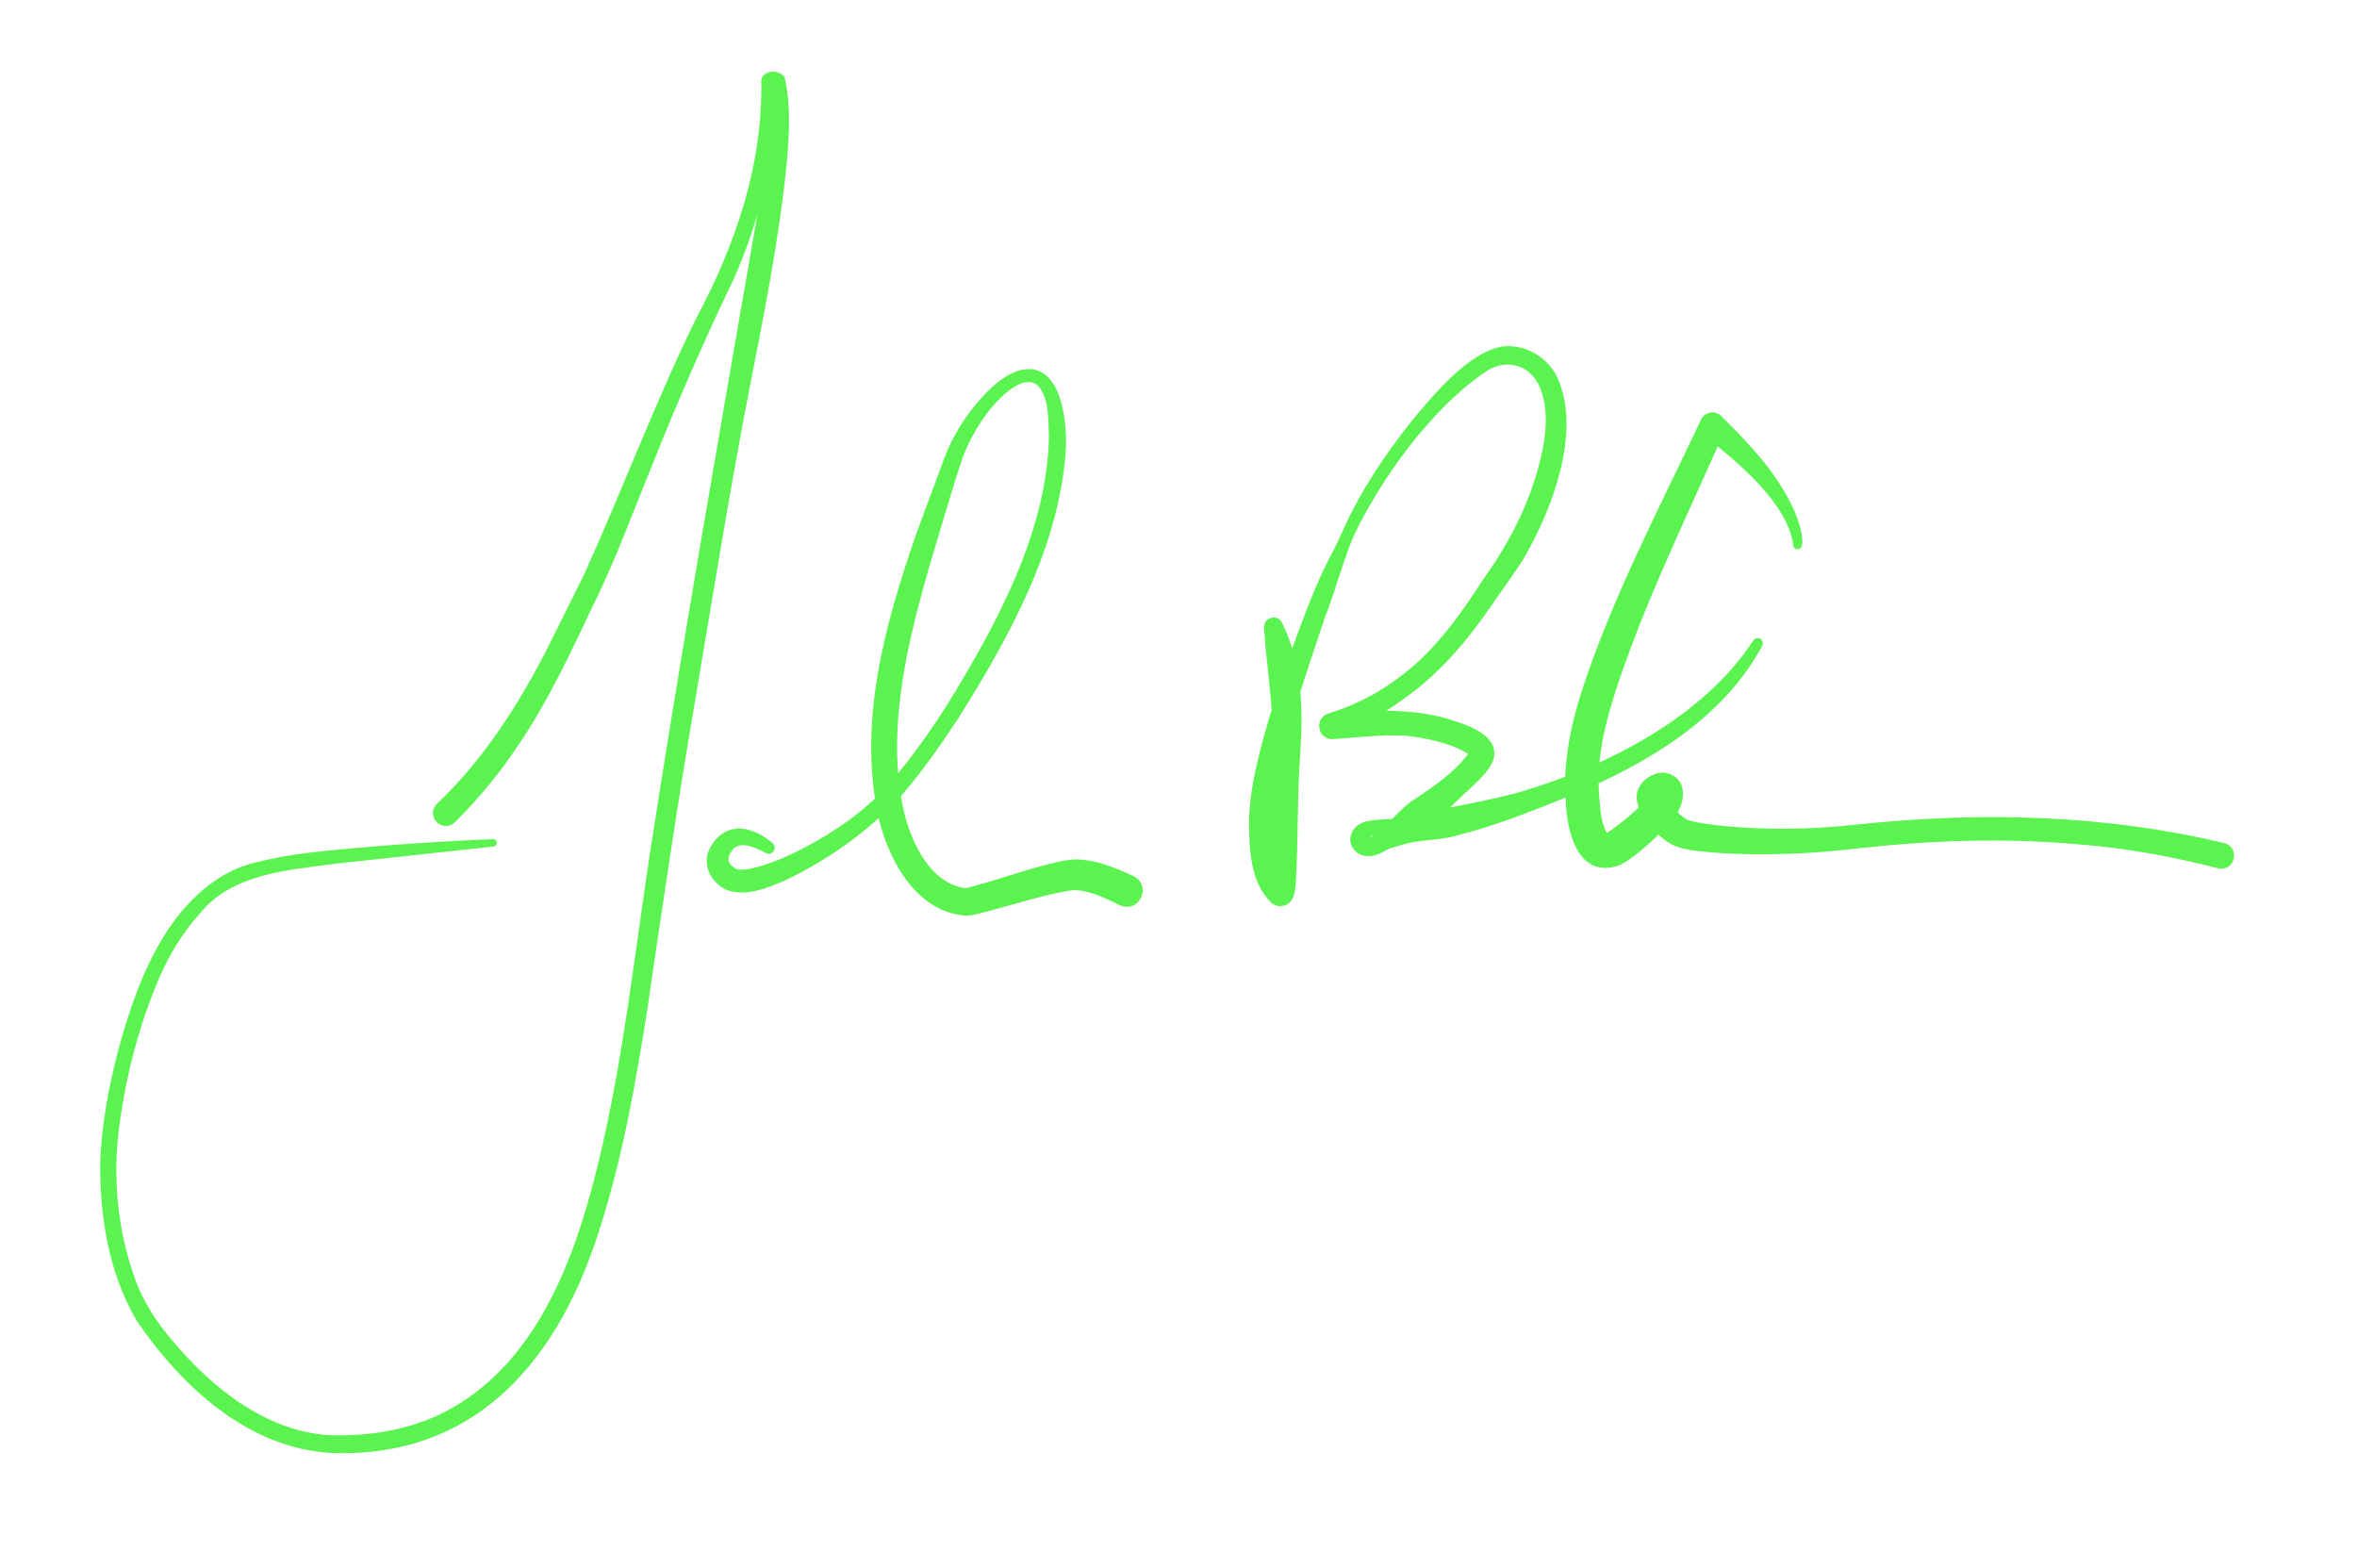 <svg enable-background="new 0 0 526.79 350.44" viewBox="0 0 526.79 350.44" xmlns="http://www.w3.org/2000/svg"><g fill="#5bf350"><path d="m110.32 189.19-34.84 3.77c-11.39 1.51-23.77 2.28-30.95 11.36-3.8 4.22-6.74 9.1-8.99 14.34-4.52 10.54-7.41 21.92-8.92 33.29-1.47 11.29-.33 23.01 3.51 33.7 1.88 5.4 5.03 10.06 8.73 14.34 3.69 4.38 7.79 8.4 12.33 11.8 6.75 5.04 14.62 8.67 23.06 8.97 8.37.21 17.06-1.21 24.58-4.92 21.07-10.56 29.68-34.45 34.94-56.13 5.49-22.68 7.98-45.89 11.49-69 6.95-44.93 15.5-93.74 23.25-138.38 1.81-11.33 4.73-22.67 4-34.15l.69 1.02c-.07-.05-.44-.19-.52-.17-.03 0 .02.01.11-.04.11-.05.19-.12.19-.16l.21-.76c.31 15.29-3.01 30.69-9.38 44.65-6.56 13.63-12.52 27.35-18.11 41.39-4.29 10.47-8.19 21.25-13.26 31.43-4.77 10.07-9.88 20.99-16.11 30.26-4.23 6.44-9.14 12.49-14.66 17.96-1.13 1.12-2.95 1.11-4.07-.02-1.13-1.13-1.11-2.97.04-4.08 10.74-10.22 18.75-22.88 25.39-36.15 1.65-3.38 5.92-11.84 7.53-15.15 8.55-18.86 15.84-38.38 24.95-57.03 8.81-16.46 15-34.37 14.64-53.27.06-1.69 2.39-2.49 3.74-1.83.65.21 1.49.66 1.57 1.44 1.29 6.07.92 12.1.45 18-1.7 17.58-5.2 34.78-8.57 52.07-3.83 19.44-8.67 49.23-12.01 69.06-3.55 20.4-7.79 49.06-10.73 69.3-2.76 17.39-5.88 34.89-11.59 51.65-9.45 27.67-27.71 48.13-58.92 46.96-18.59-.98-33.56-14.9-43.52-29.54-6.17-10.46-8.18-22.78-8.18-34.74.21-8.95 1.95-17.74 4.2-26.35 2.37-8.58 5.29-17.13 9.99-24.79 4.79-7.72 11.87-14.72 21.03-16.66 5.74-1.46 11.69-2.15 17.55-2.72 4.37-.44 13.13-1.15 17.51-1.42 5.84-.41 11.68-.72 17.53-.95 1.05-.03 1.16 1.53.12 1.65z"/><path d="m171.07 190.59c-2.91-1.57-6.88-3.26-8.19.92-.33 1.3.66 2.08 1.65 2.7 1.25.37 2.94 0 4.33-.33 4.89-1.29 9.53-3.58 13.97-6.11 5.99-3.47 11.67-7.68 16.13-12.85 4.53-5.27 8.64-11.04 12.45-16.95 11.07-17.92 22.66-39.05 23.03-60.43-.19-3.74.11-8.66-2.54-11.45-2.3-1.94-5.59.42-7.58 2.16-3.72 3.43-6.58 7.89-8.57 12.52-1.11 2.59-2.36 7.15-3.29 9.95-6.55 22.19-15.8 48.31-10.27 71.34 1.86 6.97 5.9 15.3 13.56 16.45 6.67-1.62 13.19-4.14 19.96-5.72 1.44-.33 3.12-.69 4.67-.74 4.78.13 8.82 1.84 13.01 3.78 4.17 2.18 1.21 8.41-3.15 6.45-3.4-1.66-6.99-3.41-10.47-3.35-6.04.9-11.9 2.86-17.87 4.43-1.84.44-4.01 1.2-5.93 1.3-10.92-.76-17.04-11.82-19.43-21.16-5.04-21.63 1.18-43.77 8.22-64.13 1.2-3.37 2.48-6.7 3.72-10.03 1.14-2.91 2.52-7.23 3.91-10.1 1.62-3.36 3.65-6.45 6.04-9.28 2.5-2.88 5.18-5.6 8.91-7.03 9.66-3.08 11.17 10.71 10.89 17.28-1.34 21.59-12.45 41.81-23.7 59.76-3.91 6.01-8 11.89-12.72 17.41-7.35 8.19-16.44 14.62-26.34 19.38-3.96 1.65-8.36 3.6-12.8 2.23-3.47-1.36-5.89-5.56-4.14-9.15 3.25-6.48 9.39-5.47 14.11-1.44 1.32 1.1-.17 3.09-1.57 2.19z"/><path d="m286.53 139.16c4.49 9.08 4.78 19.38 4.07 29.26-.71 9.76-.41 19.32-1 29.12-.11 1.01-.18 2.11-.62 3.1-.51 1.05-1.5 1.97-3.15 1.85-.6.07-1.88-.83-1.6-.66l-.1-.09c-4.76-4.63-4.92-12.06-4.96-18.1.08-6.67 1.72-13.24 3.46-19.6 1.74-6.27 3.77-12.42 5.94-18.51 2.23-6.07 4.45-12.13 7.15-18.01 1.43-2.91 3.01-5.74 4.3-8.71 3.96-8.96 9.45-17.11 15.51-24.76 4.85-5.77 12.65-15.39 20.38-16.64 5.43-.52 10.67 2.83 12.56 7.9 4.67 11.95-1.51 28.22-7.51 38.78-1.37 2.43-3.84 5.79-5.47 8.13-1.82 2.63-3.66 5.31-5.64 7.93-3.95 5.23-8.49 10.2-13.75 14.28-5.25 4.1-11.02 7.41-16.88 10.56l-1.39-5.76c9.31-.45 18.75-1.13 27.71 2.05 3.42 1.12 9.45 3.4 8.3 8.32-1.04 2.9-3.56 4.9-5.53 6.88-4.17 3.61-7.63 8.04-12.57 10.64-2.04 1.07-4.26 1.97-6.3 3.1-1.26.69-2.45 1.22-4.12 1.09-2.24-.11-4.19-2.47-3.32-4.87.72-2.01 2.47-2.83 4.26-3.02 2.42-.43 5.24-.31 7.75-.66 3.47-.51 6.92-1.94 10.39-2.36 5.02-.99 10.55-2.06 15.47-3.44 19.26-5.71 40.75-16.62 51.98-33.81.34-.54 1.06-.71 1.61-.36.51.33.68.99.4 1.52-8.81 16.4-25.69 26.3-42.33 33.28-8.45 3.4-16.92 6.85-25.77 9.1-3.57 1.05-7.16.89-10.74 1.68-2.87.64-5.51 1.84-8.53 1.93.06-.08.17-.12.41-.33.95-.69 1.17-2.88-.2-3.21-.35-.1-.61.31-.16.22 3.57-2.14 5.98-6.05 9.55-8.32 4.42-2.95 9.28-6.23 12.33-10.57.06-.09.05-.13.03-.05-.03.11-.05.21-.05.35 0 .13.01.16.02.24.06.26.13.28.04.18-.08-.1-.27-.27-.51-.44-3.85-2.37-9.45-3.48-13.97-3.98-5.34-.26-10.95.48-16.32.8-3.31-.13-3.89-4.77-.76-5.74 5.97-1.81 11.57-4.74 16.44-8.56 7.57-5.72 13.01-13.47 18.14-21.38 5.43-7.57 9.9-16.01 12.33-25.03 1.54-5.68 2.58-11.97.51-17.48-2.07-5.64-7.95-7.16-12.7-3.65-11.9 8.28-22.94 23.51-29.15 36.58-2.43 5.89-4.04 12.14-6.36 18.09-4.51 13.46-9.38 27.05-11.22 41.14-.38 4.38-.18 9.24.82 13.38.5 1.8.99 3.42 2.18 4.63.35.25-.89-.68-1.45-.58-.71-.22-2.06.48-2.08.6-.53.46-.66.69-.84 1.15.12-.39.13-.89.21-1.38 1.15-11.77.9-23.93.61-35.77-.24-6.94-1.42-13.78-1.81-20.84-.24-2.33 2.96-3.28 4-1.19z"/><path d="m400.75 121.59c-1.38-9.35-12.74-18.64-19.87-24.24l4.53-1.01c-8.59 19.65-18.3 39.09-24.75 59.44-2.35 7.61-3.91 14.75-3.21 22.59.22 2.65.45 5.67 1.71 7.88.15.22.25.24.11.16-.13-.1-.44-.12-.4-.11.02 0 .09-.02.27-.08-.33.14-.05.02.11-.09 3.37-2.39 7.17-5.4 9.74-8.7.04-.07-.05.16-.01.05l.06-.17c.03-.05-.01-.08.05.32.04.19.12.52.41.93.28.41.81.82 1.28.98.98.3 1.29.07 1.4.05.11-.05.06-.05 0-.01-.04.02-.08.05-.13.09-.02.01-.1.09.08-.09.11-.14.21-.28.29-.42.32-.63.24-1 .24-1.06.53 1.67 2.61 4.05 4.27 5.03 2.01.73 4.66 1.03 6.88 1.31 10.52 1.16 21.21.97 31.78-.23 27.16-2.82 54.76-2.21 81.53 4.21 3.61.95 2.48 6.43-1.37 5.64-10.3-2.69-20.86-4.56-31.53-5.4-15.97-1.4-32.11-.9-48.05.84-10.91 1.32-21.92 1.83-32.94 1.06-3.16-.33-5.9-.38-9.02-1.57-1.78-.85-2.9-1.84-4.21-3.09-1.89-2.05-3.6-3.89-4.16-7.04-.43-2.58 1.5-4.94 3.99-5.85 2.6-1.1 5.81.52 6.23 3.39.66 4.63-3.14 7.74-5.94 10.66-2.21 2.1-4.17 3.82-6.83 5.58-.41.24-.71.49-1.68.84-9.09 2.91-11.48-7.97-11.65-14.64-.71-8.43 1.23-17.4 3.82-25.21 6.92-20.82 17.06-40.02 26.32-59.69.7-1.81 3.14-2.43 4.53-1.01 6.62 6.5 13.25 13.51 16.82 22.21.49 1.16 2.73 7.79.17 7.6-.56-.05-.9-.6-.87-1.15z"/></g></svg>